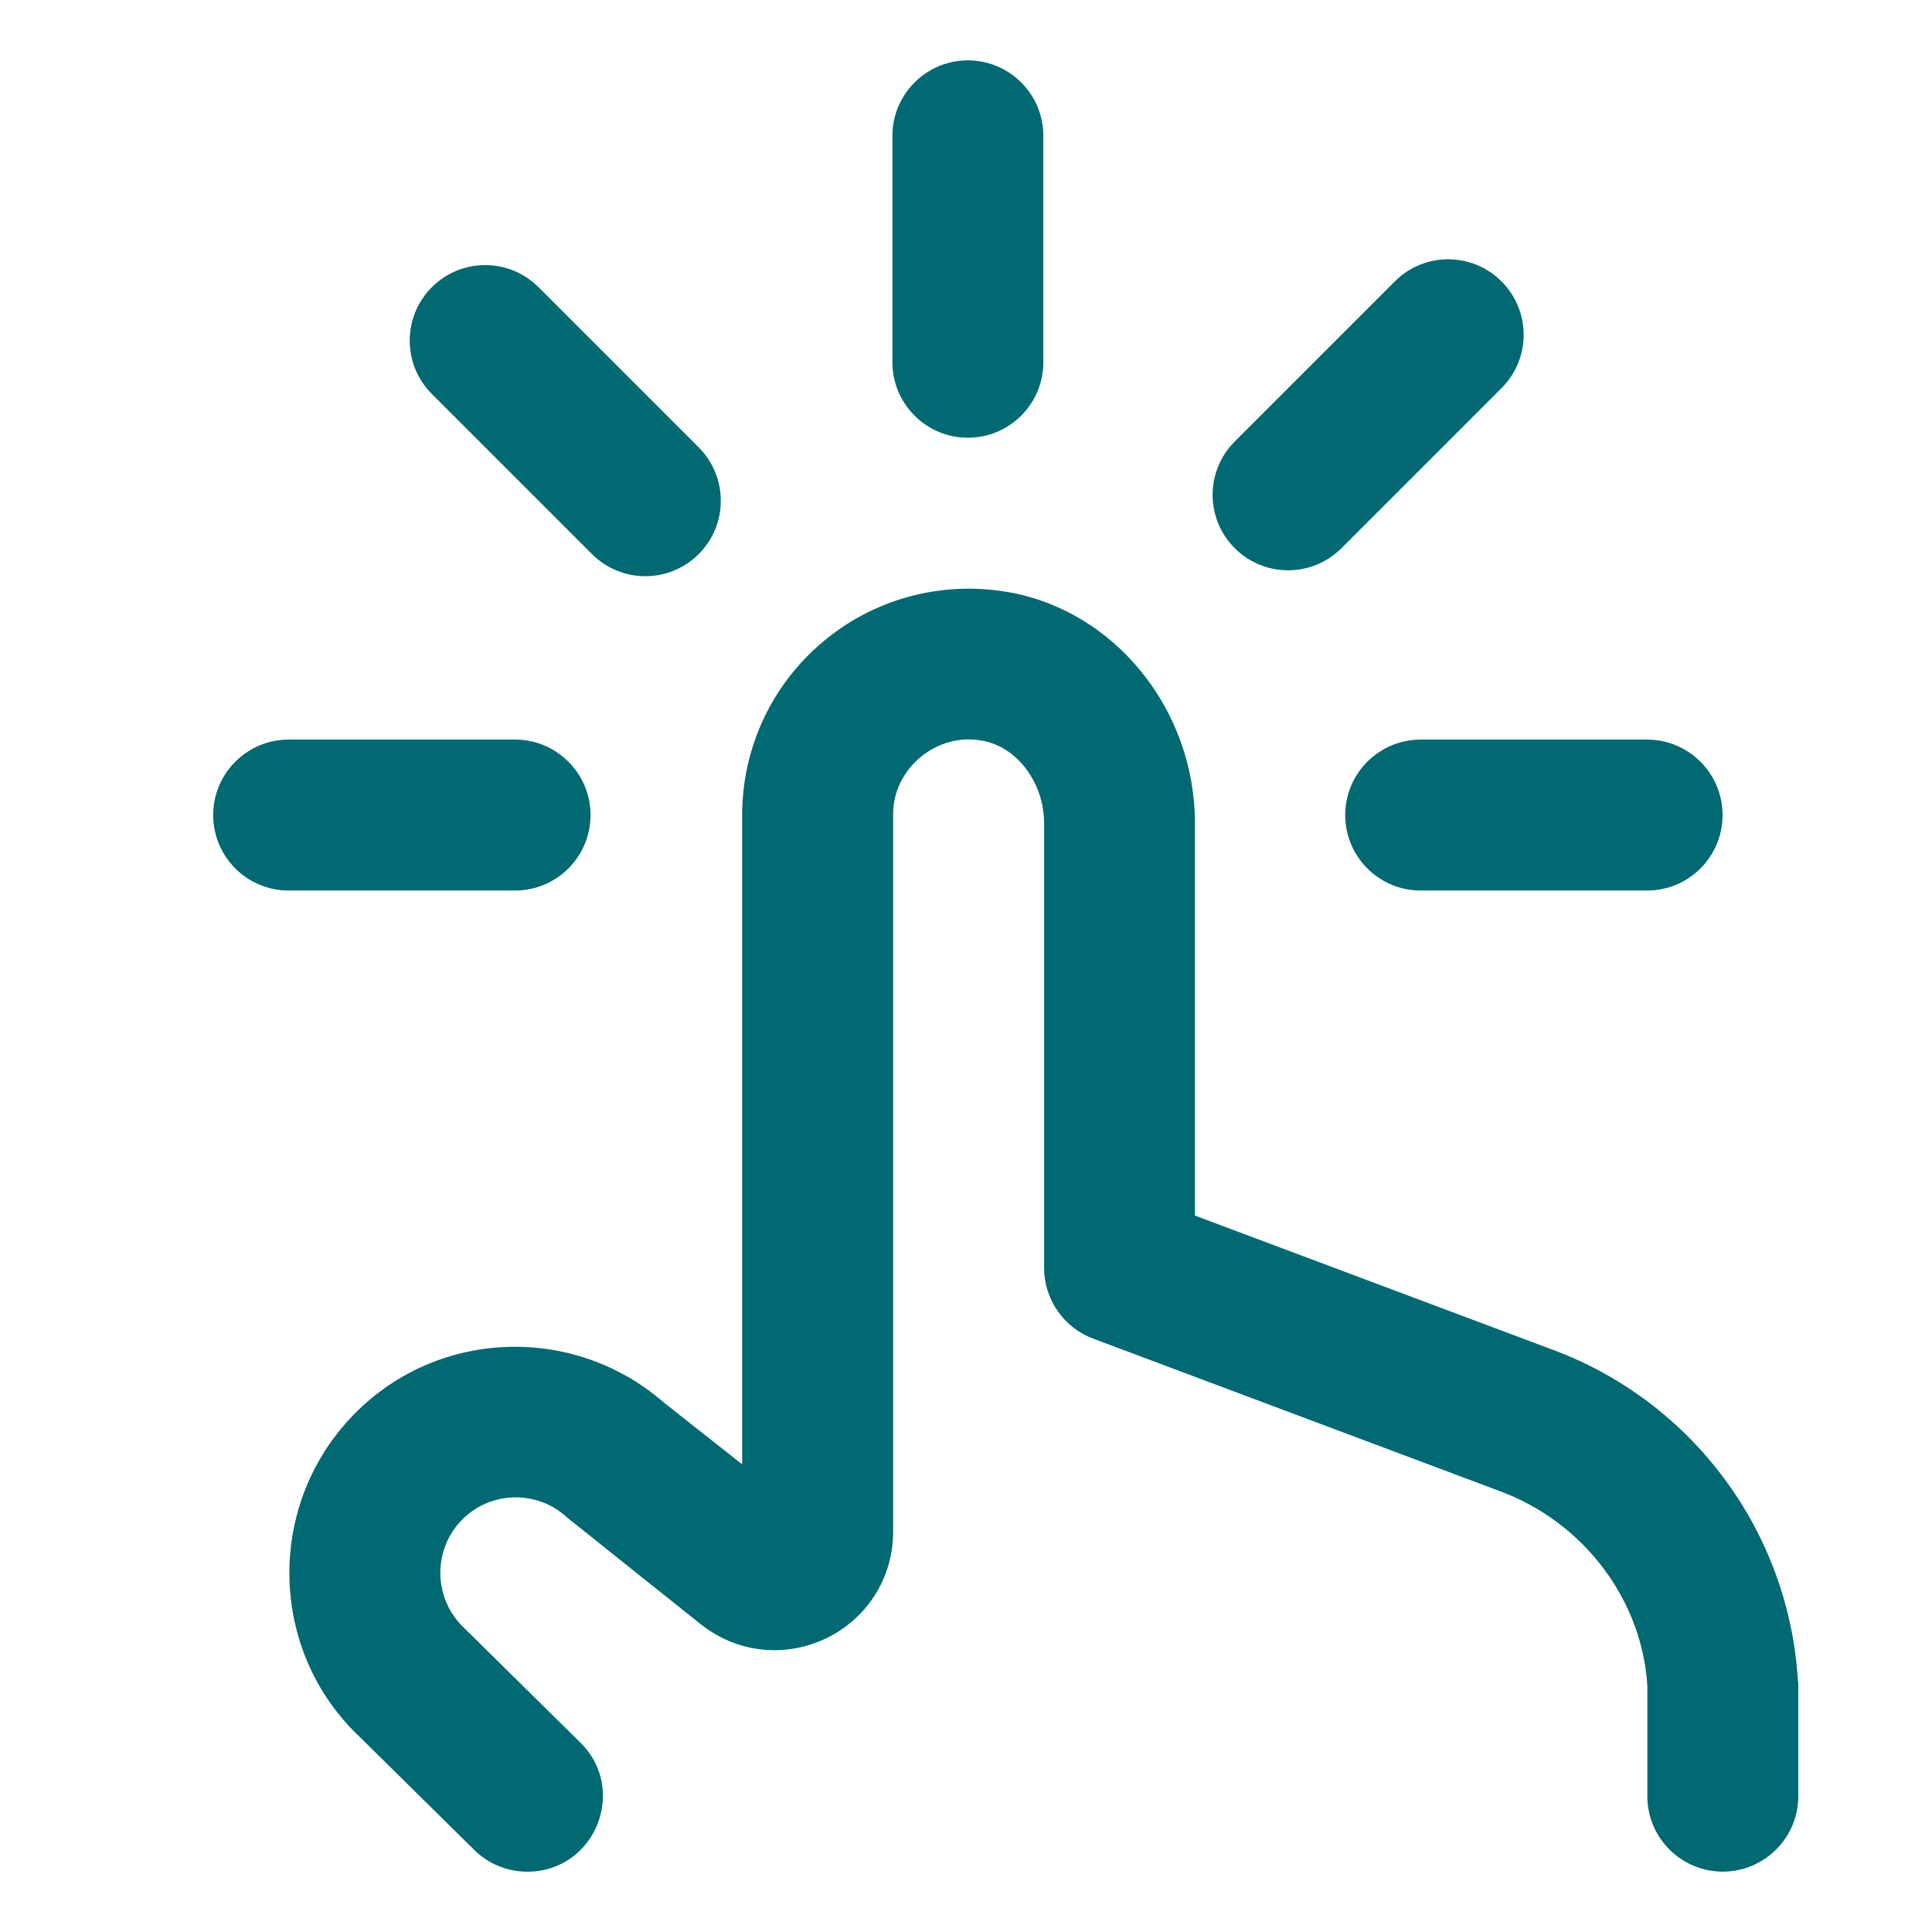 <svg width="64" height="64" viewBox="0 0 64 64" fill="none" xmlns="http://www.w3.org/2000/svg">
<g clip-path="url(#clip0_3012_16392)">
<path d="M14.305 13.05C13.328 12.072 13.328 10.492 14.305 9.515C15.283 8.537 16.863 8.537 17.84 9.515L23.145 14.82C24.122 15.797 24.122 17.378 23.145 18.355C22.168 19.332 20.587 19.332 19.61 18.355L14.305 13.05ZM42.67 18.892C43.31 18.892 43.95 18.648 44.438 18.16L49.74 12.857C50.718 11.88 50.718 10.3 49.74 9.322C48.763 8.345 47.182 8.345 46.205 9.322L40.903 14.625C39.925 15.602 39.925 17.183 40.903 18.16C41.39 18.648 42.03 18.892 42.67 18.892ZM32.062 14.5C33.443 14.5 34.562 13.38 34.562 12V4.5C34.562 3.12 33.443 2 32.062 2C30.683 2 29.562 3.12 29.562 4.5V12C29.562 13.38 30.683 14.5 32.062 14.5ZM44.562 27C44.562 28.38 45.682 29.5 47.062 29.5H54.562C55.943 29.5 57.062 28.38 57.062 27C57.062 25.62 55.943 24.5 54.562 24.5H47.062C45.682 24.5 44.562 25.62 44.562 27ZM19.562 27C19.562 25.62 18.442 24.5 17.062 24.5H9.562C8.182 24.5 7.062 25.62 7.062 27C7.062 28.38 8.182 29.5 9.562 29.5H17.062C18.442 29.5 19.562 28.38 19.562 27ZM59.56 55.7C59.273 50.767 56.097 46.46 51.47 44.725L39.583 40.267V27.267C39.583 23.477 36.892 20.183 33.325 19.602C31.13 19.24 28.902 19.86 27.227 21.288C25.547 22.715 24.585 24.797 24.585 27.003V48.508C24.585 48.508 22.008 46.472 21.988 46.458C18.962 43.825 14.365 44.023 11.607 46.977C8.783 49.998 8.943 54.752 11.932 57.553L15.732 61.303C16.198 61.752 16.82 62.002 17.468 62.002C19.718 62.002 20.823 59.265 19.203 57.703L15.377 53.93C14.37 52.985 14.318 51.398 15.262 50.39C16.2 49.385 17.782 49.337 18.788 50.27C18.812 50.295 23.215 53.805 23.215 53.805C24.405 54.752 25.992 54.93 27.365 54.273C28.735 53.612 29.587 52.258 29.587 50.735V27C29.56 25.483 31.02 24.25 32.525 24.535C33.68 24.725 34.587 25.925 34.587 27.267V42C34.587 43.042 35.235 43.975 36.21 44.343L49.72 49.41C52.498 50.45 54.403 53.035 54.57 55.847V59.5C54.57 60.88 55.69 62 57.07 62C58.45 62 59.57 60.88 59.57 59.5V55.7H59.56Z" fill="#006971"/>
</g>
<defs>
<clipPath id="clip0_3012_16392">
<rect width="60" height="60" fill="white" transform="translate(2 2)"/>
</clipPath>
</defs>
</svg>

